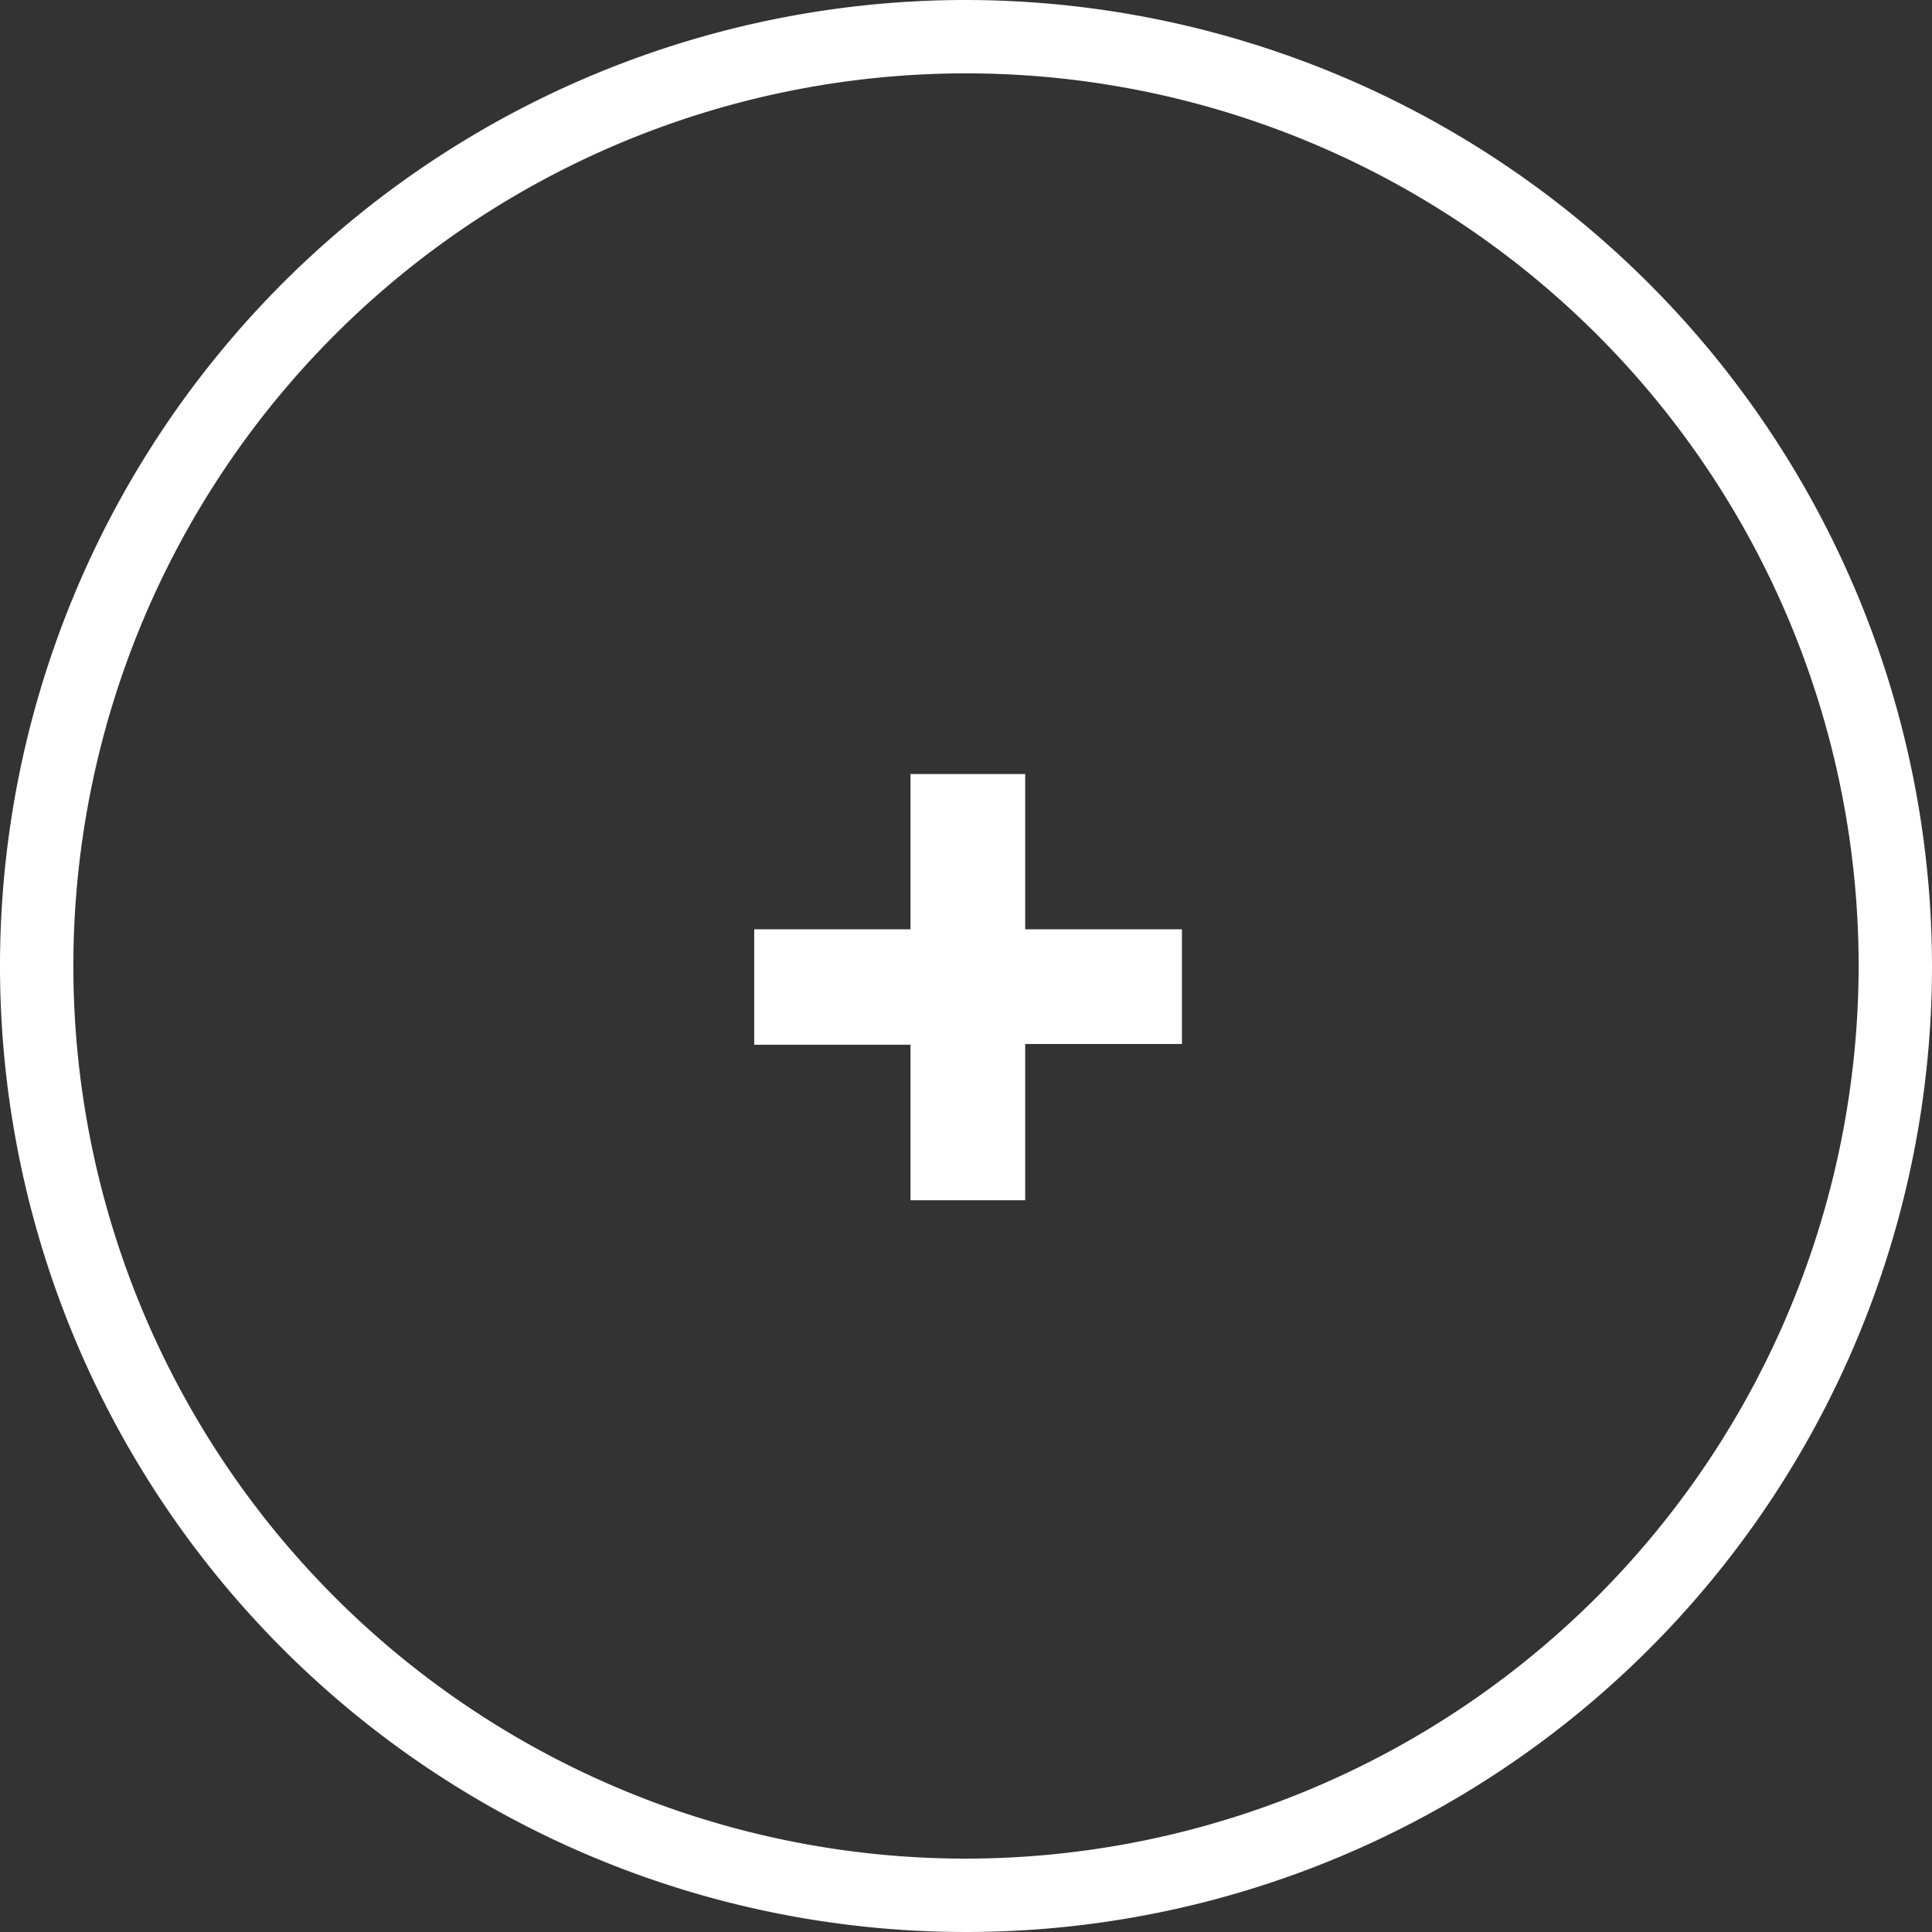 <?xml version="1.0" encoding="UTF-8"?> <svg xmlns="http://www.w3.org/2000/svg" viewBox="0 0 79 79"><rect x="0" y="0" width="79" height="79" fill="#333333" stroke="none"/><path d="m39.5 0a39.5 39.5 0 1 0 39.5 39.5 39.55 39.55 0 0 0 -39.5-39.5zm0 76a36.5 36.5 0 1 1 36.5-36.5 36.54 36.54 0 0 1 -36.5 36.5zm2.42-38h6.41v4.69h-6.41v6.39h-4.69v-6.36h-6.39v-4.72h6.39v-6.35h4.69z" fill="#fff"></path></svg> 